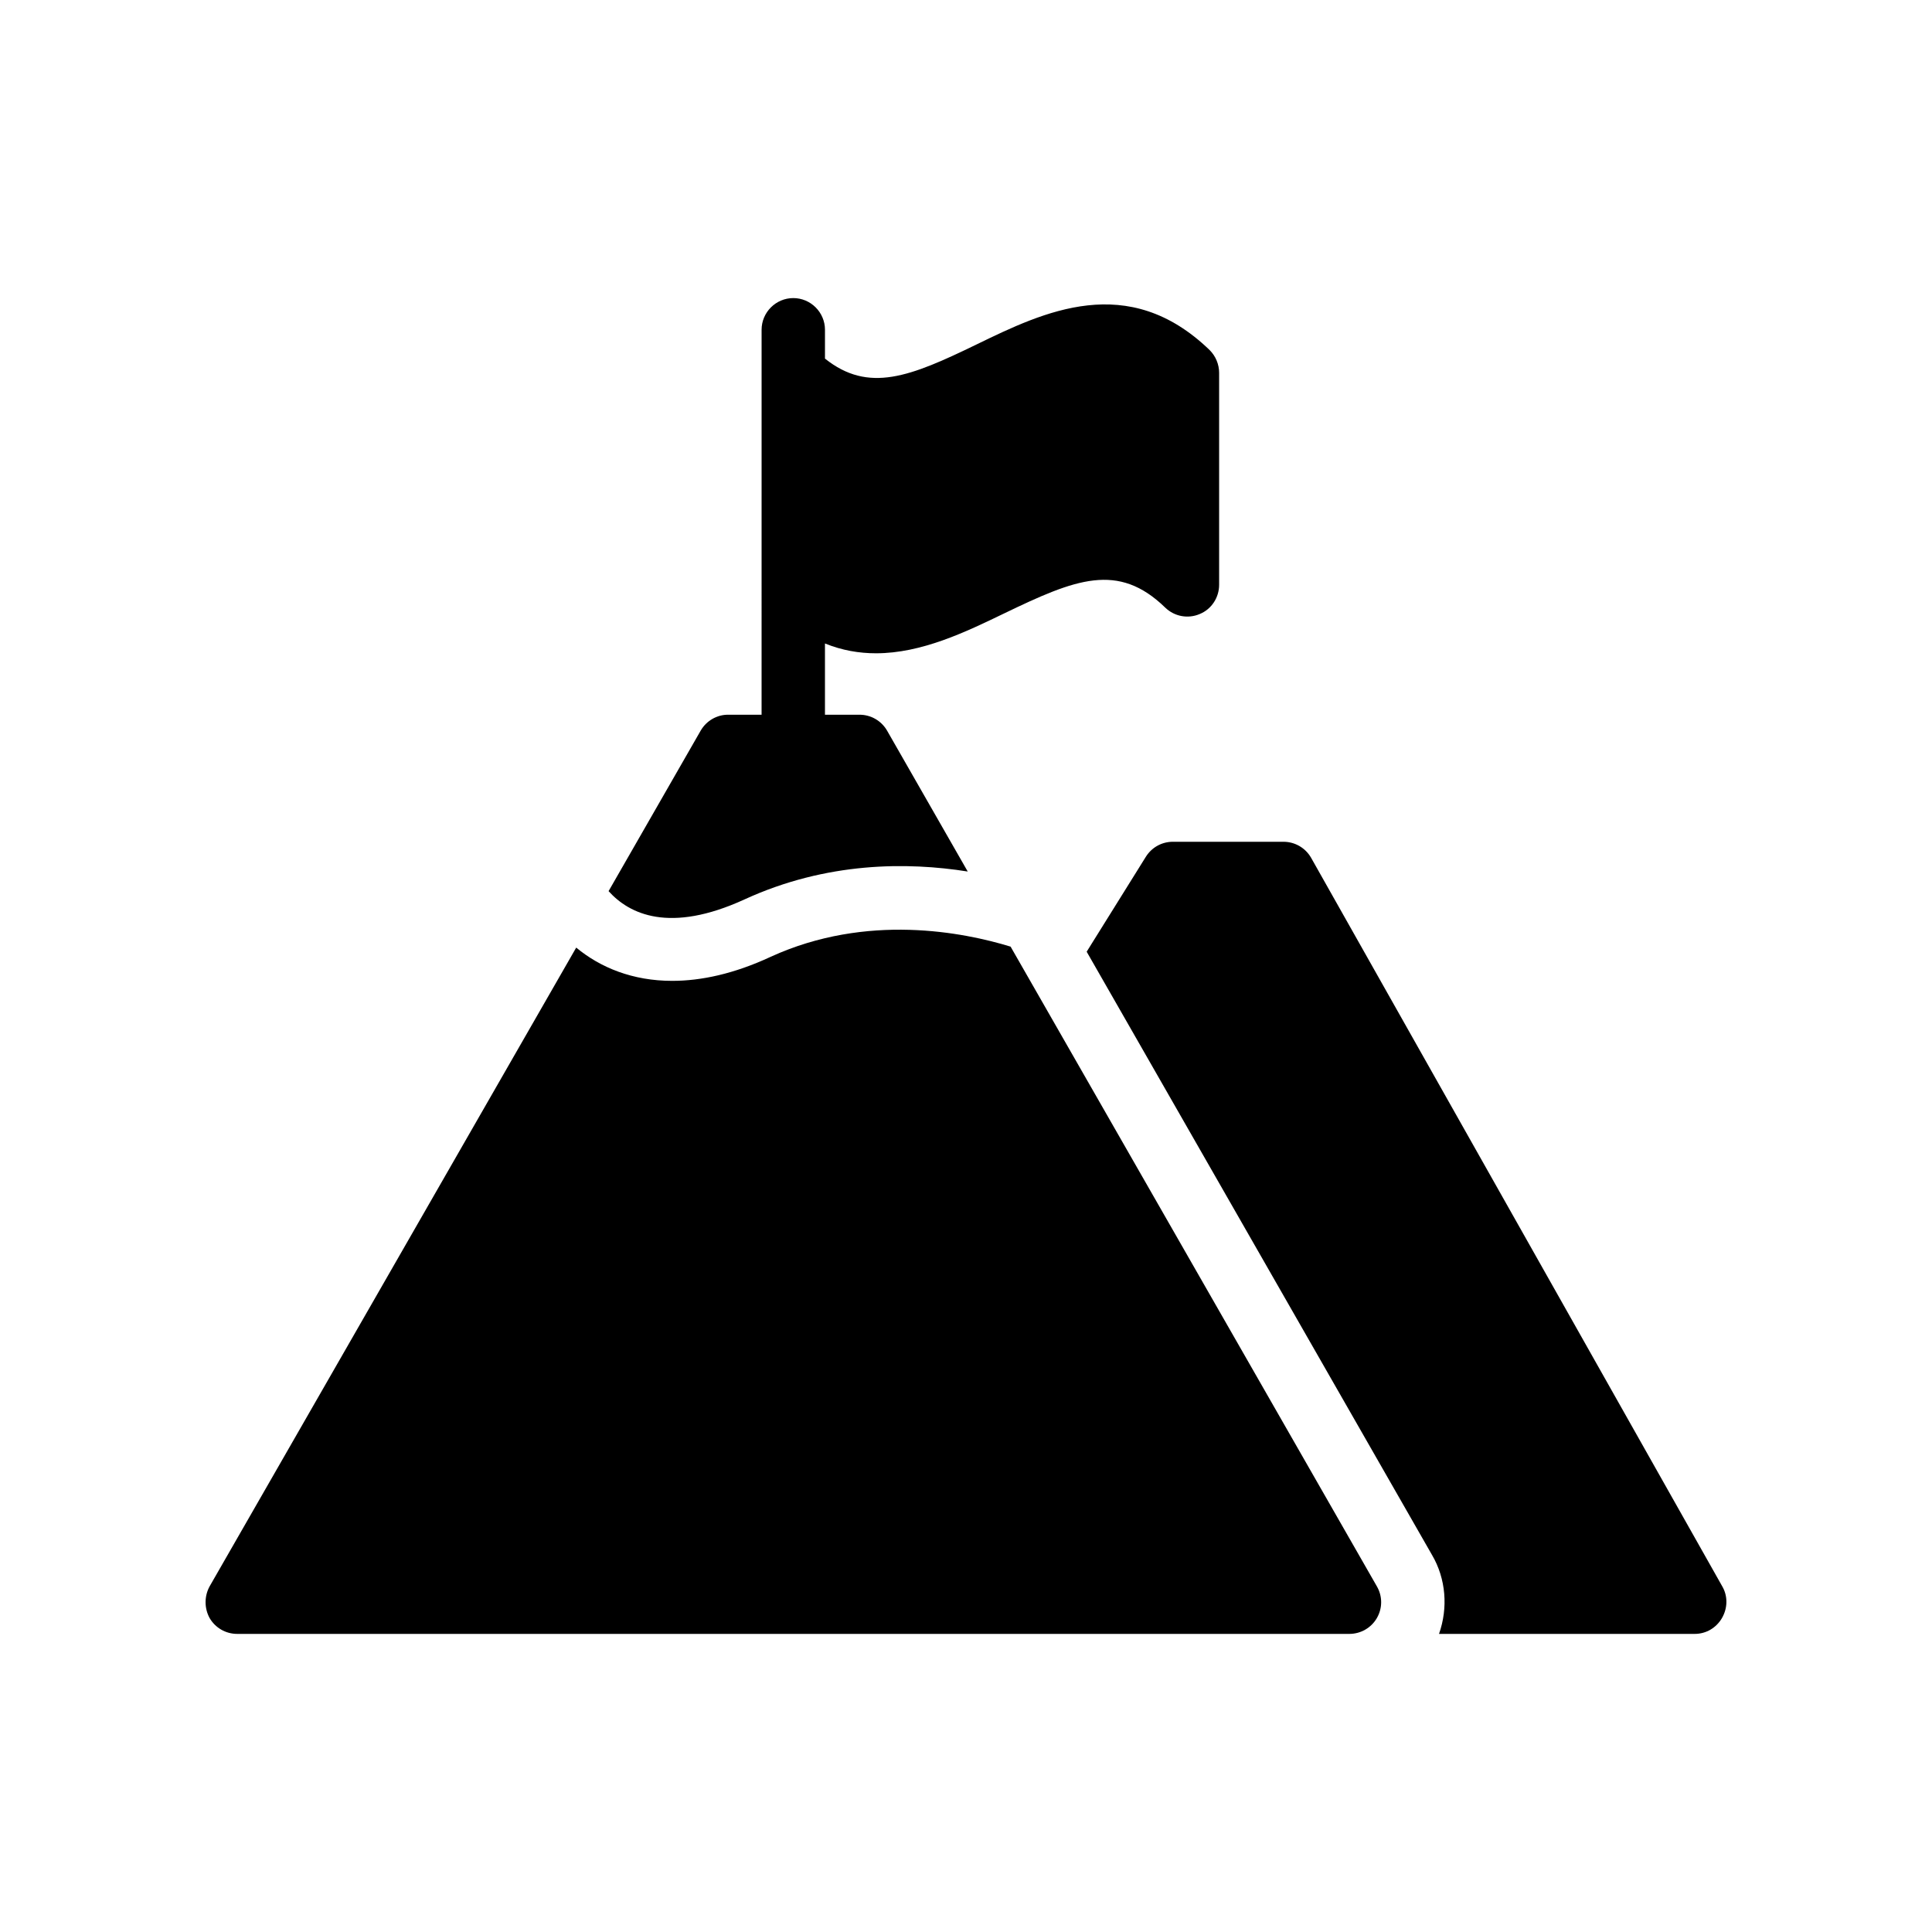 <?xml version="1.0" encoding="UTF-8"?>
<!-- Uploaded to: ICON Repo, www.svgrepo.com, Generator: ICON Repo Mixer Tools -->
<svg fill="#000000" width="800px" height="800px" version="1.1" viewBox="144 144 512 512" xmlns="http://www.w3.org/2000/svg">
 <g>
  <path d="m600.34 572.8c-1.512 2.602-4.199 4.199-7.223 4.199h-67.762c2.434-6.887 1.848-14.609-1.848-20.906l-91.527-159.88 15.703-25.191c1.594-2.519 4.281-3.945 7.137-3.945h29.305c3.023 0 5.793 1.594 7.305 4.199l108.99 193.13c1.512 2.598 1.43 5.789-0.082 8.391z"/>
  <path d="m467.08 242.81v56.176c0 3.359-2.016 6.465-5.121 7.727-3.106 1.344-6.719 0.672-9.152-1.68-12.512-12.176-23.848-7.559-42.656 1.512-10.246 4.953-21.918 10.582-34.008 10.582-4.449 0-8.984-0.758-13.52-2.602v27.289c0 4.617-3.777 8.398-8.398 8.398-4.617 0-8.398-3.777-8.398-8.398l0.004-110.42c0-4.617 3.777-8.398 8.398-8.398 4.617 0 8.398 3.777 8.398 8.398v7.641c11.586 9.238 22.586 4.785 40.223-3.777 17.801-8.648 40.051-19.398 61.715 1.512 1.594 1.594 2.516 3.777 2.516 6.043z"/>
  <path d="m341.29 382.36c21.801-10.016 43.223-9.938 59.168-7.398l-21.383-37.355c-1.512-2.602-4.281-4.199-7.305-4.199h-34.848c-2.938 0-5.711 1.594-7.223 4.199l-24.418 42.555c5.461 6.07 16.137 11.309 36.008 2.199z"/>
  <path d="m508.89 572.8c-1.512 2.602-4.281 4.199-7.305 4.199h-294.73c-3.023 0-5.793-1.594-7.305-4.199-1.426-2.602-1.426-5.793 0-8.398l97.152-169.28c6.383 5.289 14.945 8.816 25.441 8.816 7.641 0 16.375-1.848 26.113-6.383 25.527-11.672 51.219-6.465 63.562-2.688l97.066 169.53c1.516 2.609 1.516 5.801 0.004 8.402z"/>
 </g>
</svg>